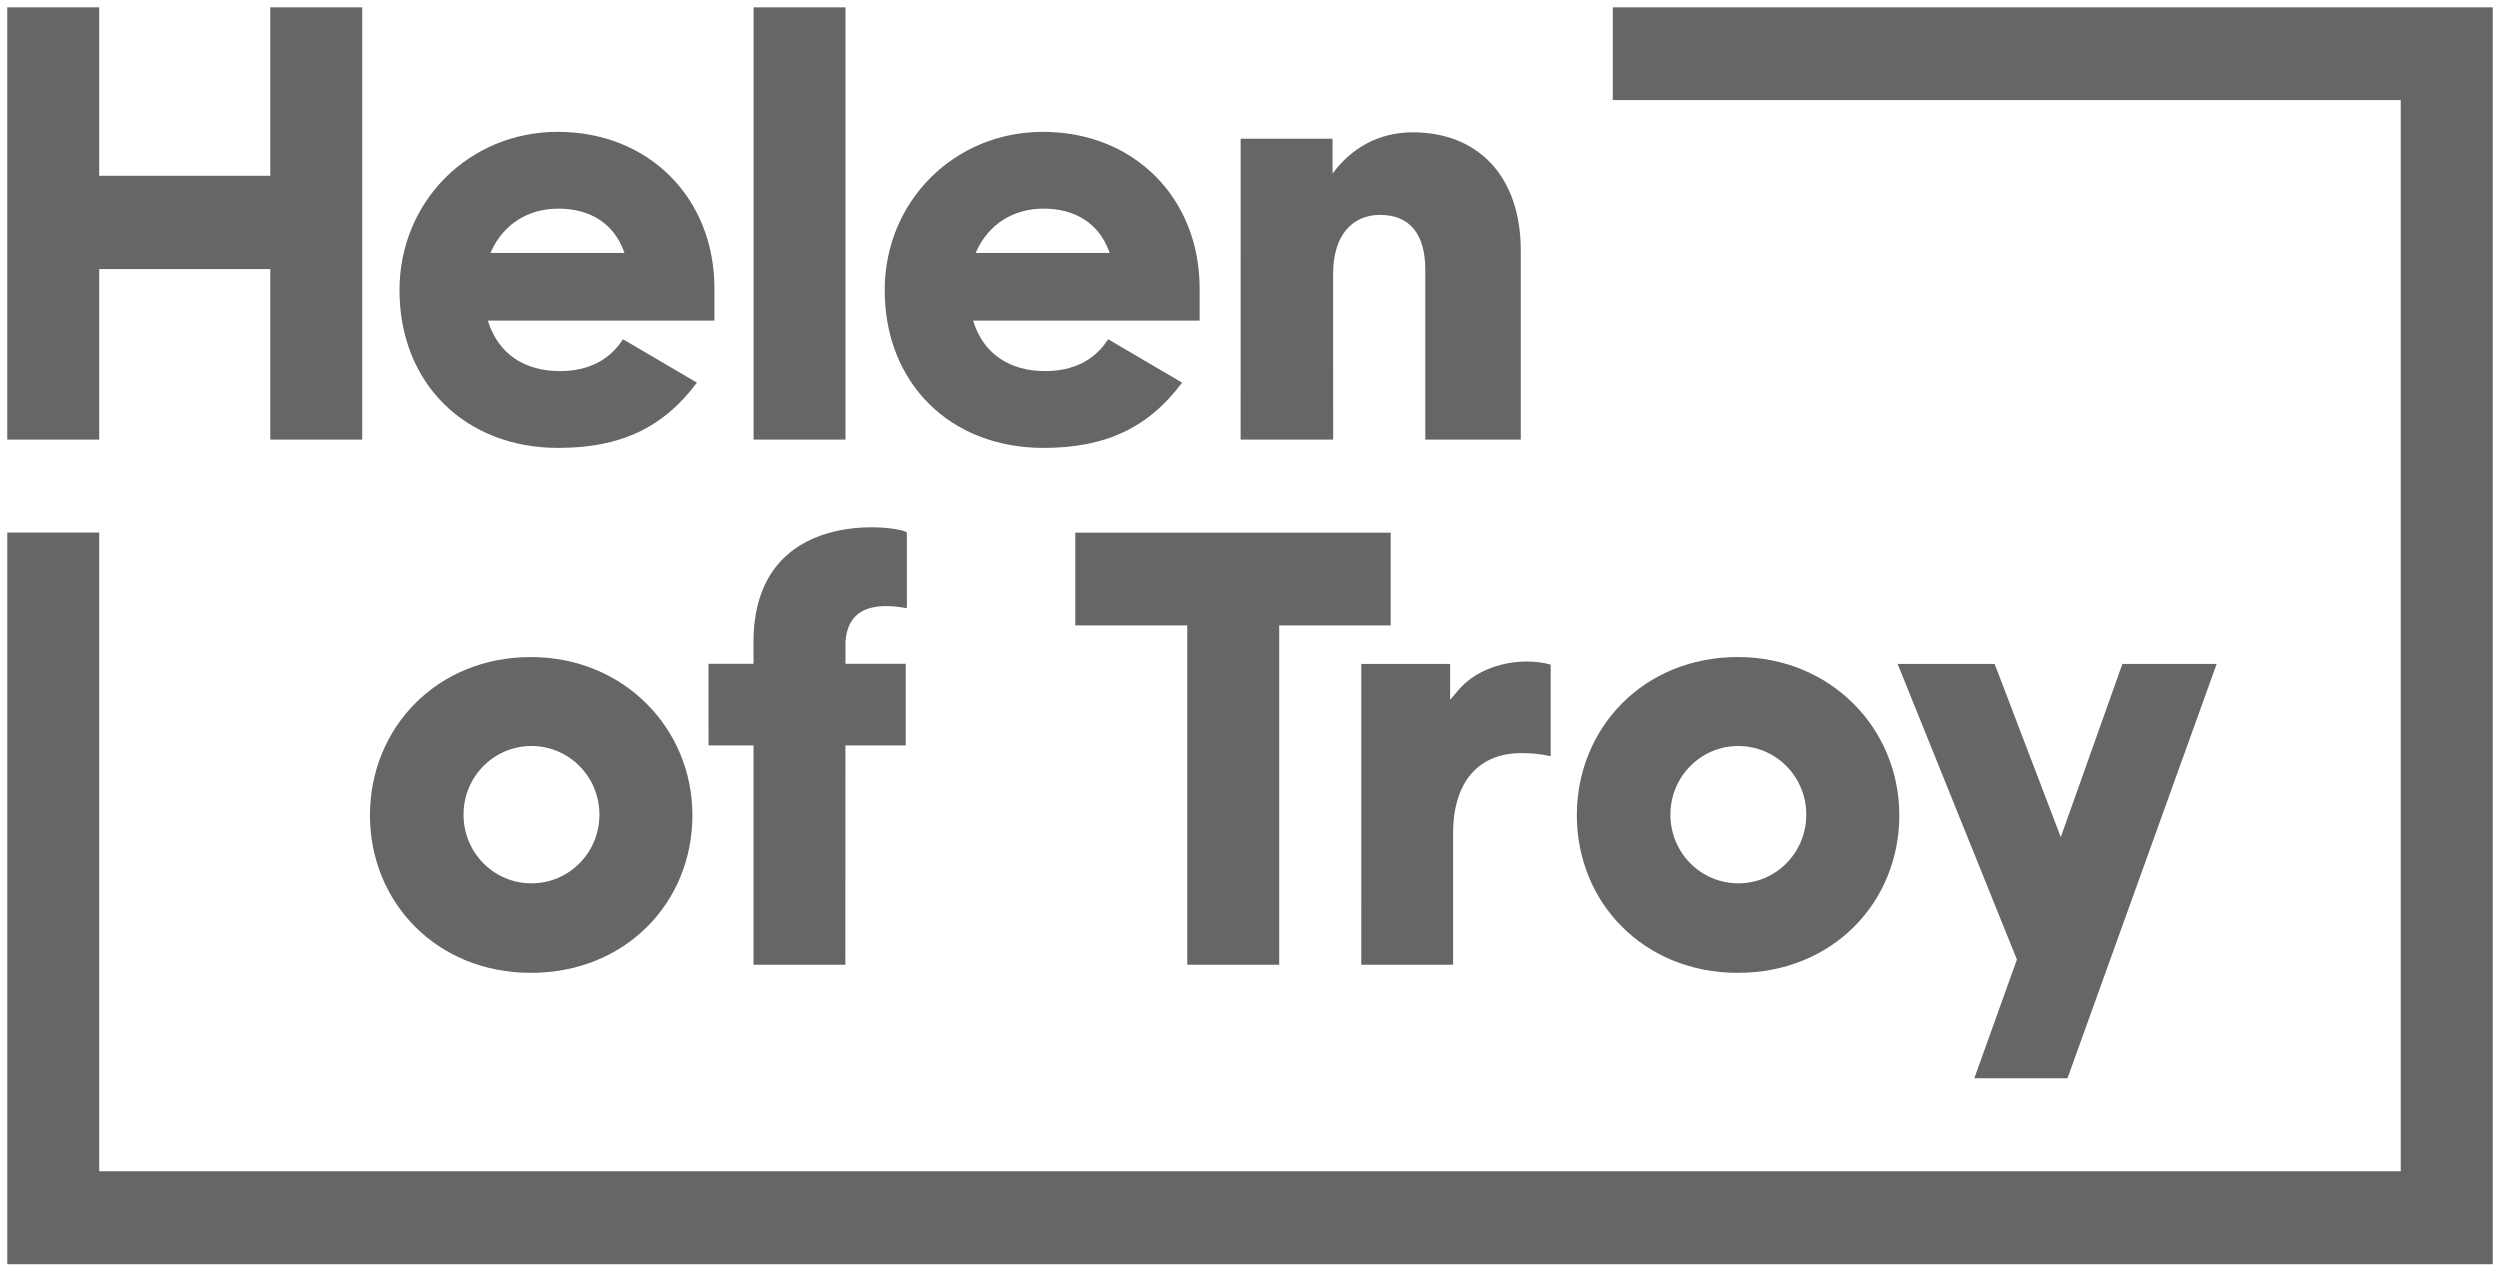 <svg width="116" height="59" viewBox="0 0 116 59" fill="none" xmlns="http://www.w3.org/2000/svg">
<g clip-path="url(#clip0_3093_2703)">
<path d="M74.834 0.341V4.643H111.394V54.347H4.604V24.71H0.338V58.66H115.663V0.341H74.834Z" fill="#666666"/>
<path d="M63.163 44.765H67.423V38.678C67.423 36.304 68.58 34.944 70.595 34.944C71.094 34.944 71.512 34.987 71.912 35.083L71.952 35.093V30.841L71.929 30.833C71.639 30.745 71.223 30.694 70.816 30.694C69.846 30.694 68.514 31.038 67.683 32.005L67.286 32.468V30.808H63.164L63.163 44.765ZM83.812 37.801C83.812 36.025 82.391 34.614 80.659 34.614C78.928 34.614 77.507 36.025 77.507 37.801C77.507 39.577 78.928 40.987 80.659 40.987C82.391 40.987 83.812 39.577 83.812 37.801ZM73.165 37.827C73.165 33.778 76.266 30.487 80.634 30.487C84.924 30.487 88.128 33.778 88.128 37.827C88.128 41.875 85.028 45.14 80.634 45.14C76.266 45.14 73.165 41.875 73.165 37.827ZM91.608 50.031L93.585 44.523L88.05 30.805H92.551L95.62 38.841L98.479 30.805H102.854L95.931 50.031H91.608ZM55.089 29.02H49.893V24.715H64.528V29.02H59.355V44.765H55.089V29.02ZM27.813 37.801C27.813 36.025 26.392 34.614 24.66 34.614C22.928 34.614 21.508 36.025 21.508 37.801C21.508 39.576 22.928 40.987 24.66 40.987C26.392 40.987 27.813 39.576 27.813 37.801ZM17.166 37.827C17.166 33.778 20.267 30.487 24.634 30.487C28.924 30.487 32.128 33.778 32.128 37.827C32.128 41.875 29.028 45.14 24.634 45.14C20.267 45.14 17.166 41.875 17.166 37.827ZM32.875 30.799H34.962V29.817C34.95 23.35 41.885 24.428 42.08 24.71V28.22C40.54 27.941 39.319 28.202 39.23 29.816V30.799H42.025V34.585H39.228L39.225 44.763H34.963V34.585H32.876L32.875 30.799ZM55.663 13.384C55.663 9.174 52.606 6.118 48.395 6.118C44.276 6.118 41.05 9.345 41.05 13.463C41.05 17.773 44.08 20.783 48.421 20.783C51.301 20.783 53.287 19.848 54.849 17.754L51.417 15.74C50.807 16.708 49.799 17.219 48.5 17.219C46.839 17.219 45.658 16.417 45.178 14.96L45.15 14.876H55.663L55.663 13.384ZM45.269 11.736L45.312 11.644C45.887 10.397 47.02 9.681 48.421 9.681C49.907 9.681 50.985 10.379 51.456 11.648L51.488 11.736L45.269 11.736ZM33.15 13.384C33.15 9.174 30.093 6.118 25.883 6.118C21.764 6.118 18.537 9.345 18.537 13.463C18.537 17.773 21.568 20.783 25.908 20.783C28.788 20.783 30.774 19.848 32.337 17.754L28.904 15.74C28.293 16.708 27.287 17.219 25.987 17.219C24.325 17.219 23.145 16.417 22.664 14.96L22.637 14.876H33.15L33.15 13.384ZM22.756 11.736L22.799 11.644C23.374 10.397 24.508 9.681 25.908 9.681C27.394 9.681 28.472 10.379 28.943 11.648L28.975 11.736L22.756 11.736ZM57.566 6.437H61.831V8.056C62.702 6.865 63.983 6.14 65.545 6.14C68.593 6.14 70.564 8.185 70.564 11.627V20.396H66.133V12.508C66.133 10.902 65.442 9.971 64.034 9.971C62.778 9.971 61.856 10.877 61.856 12.715L61.859 20.396H57.565L57.566 6.437ZM34.966 0.341H39.231V20.396H34.966V0.341ZM12.542 12.485H4.603V20.396H0.337V0.341H4.603V8.156H12.542V0.341H16.808V20.396H12.542V12.485Z" fill="#666666"/>
</g>
<defs>
<clipPath id="clip0_3093_2703">
<rect width="116" height="59" fill="white"/>
</clipPath>
</defs>
</svg>
